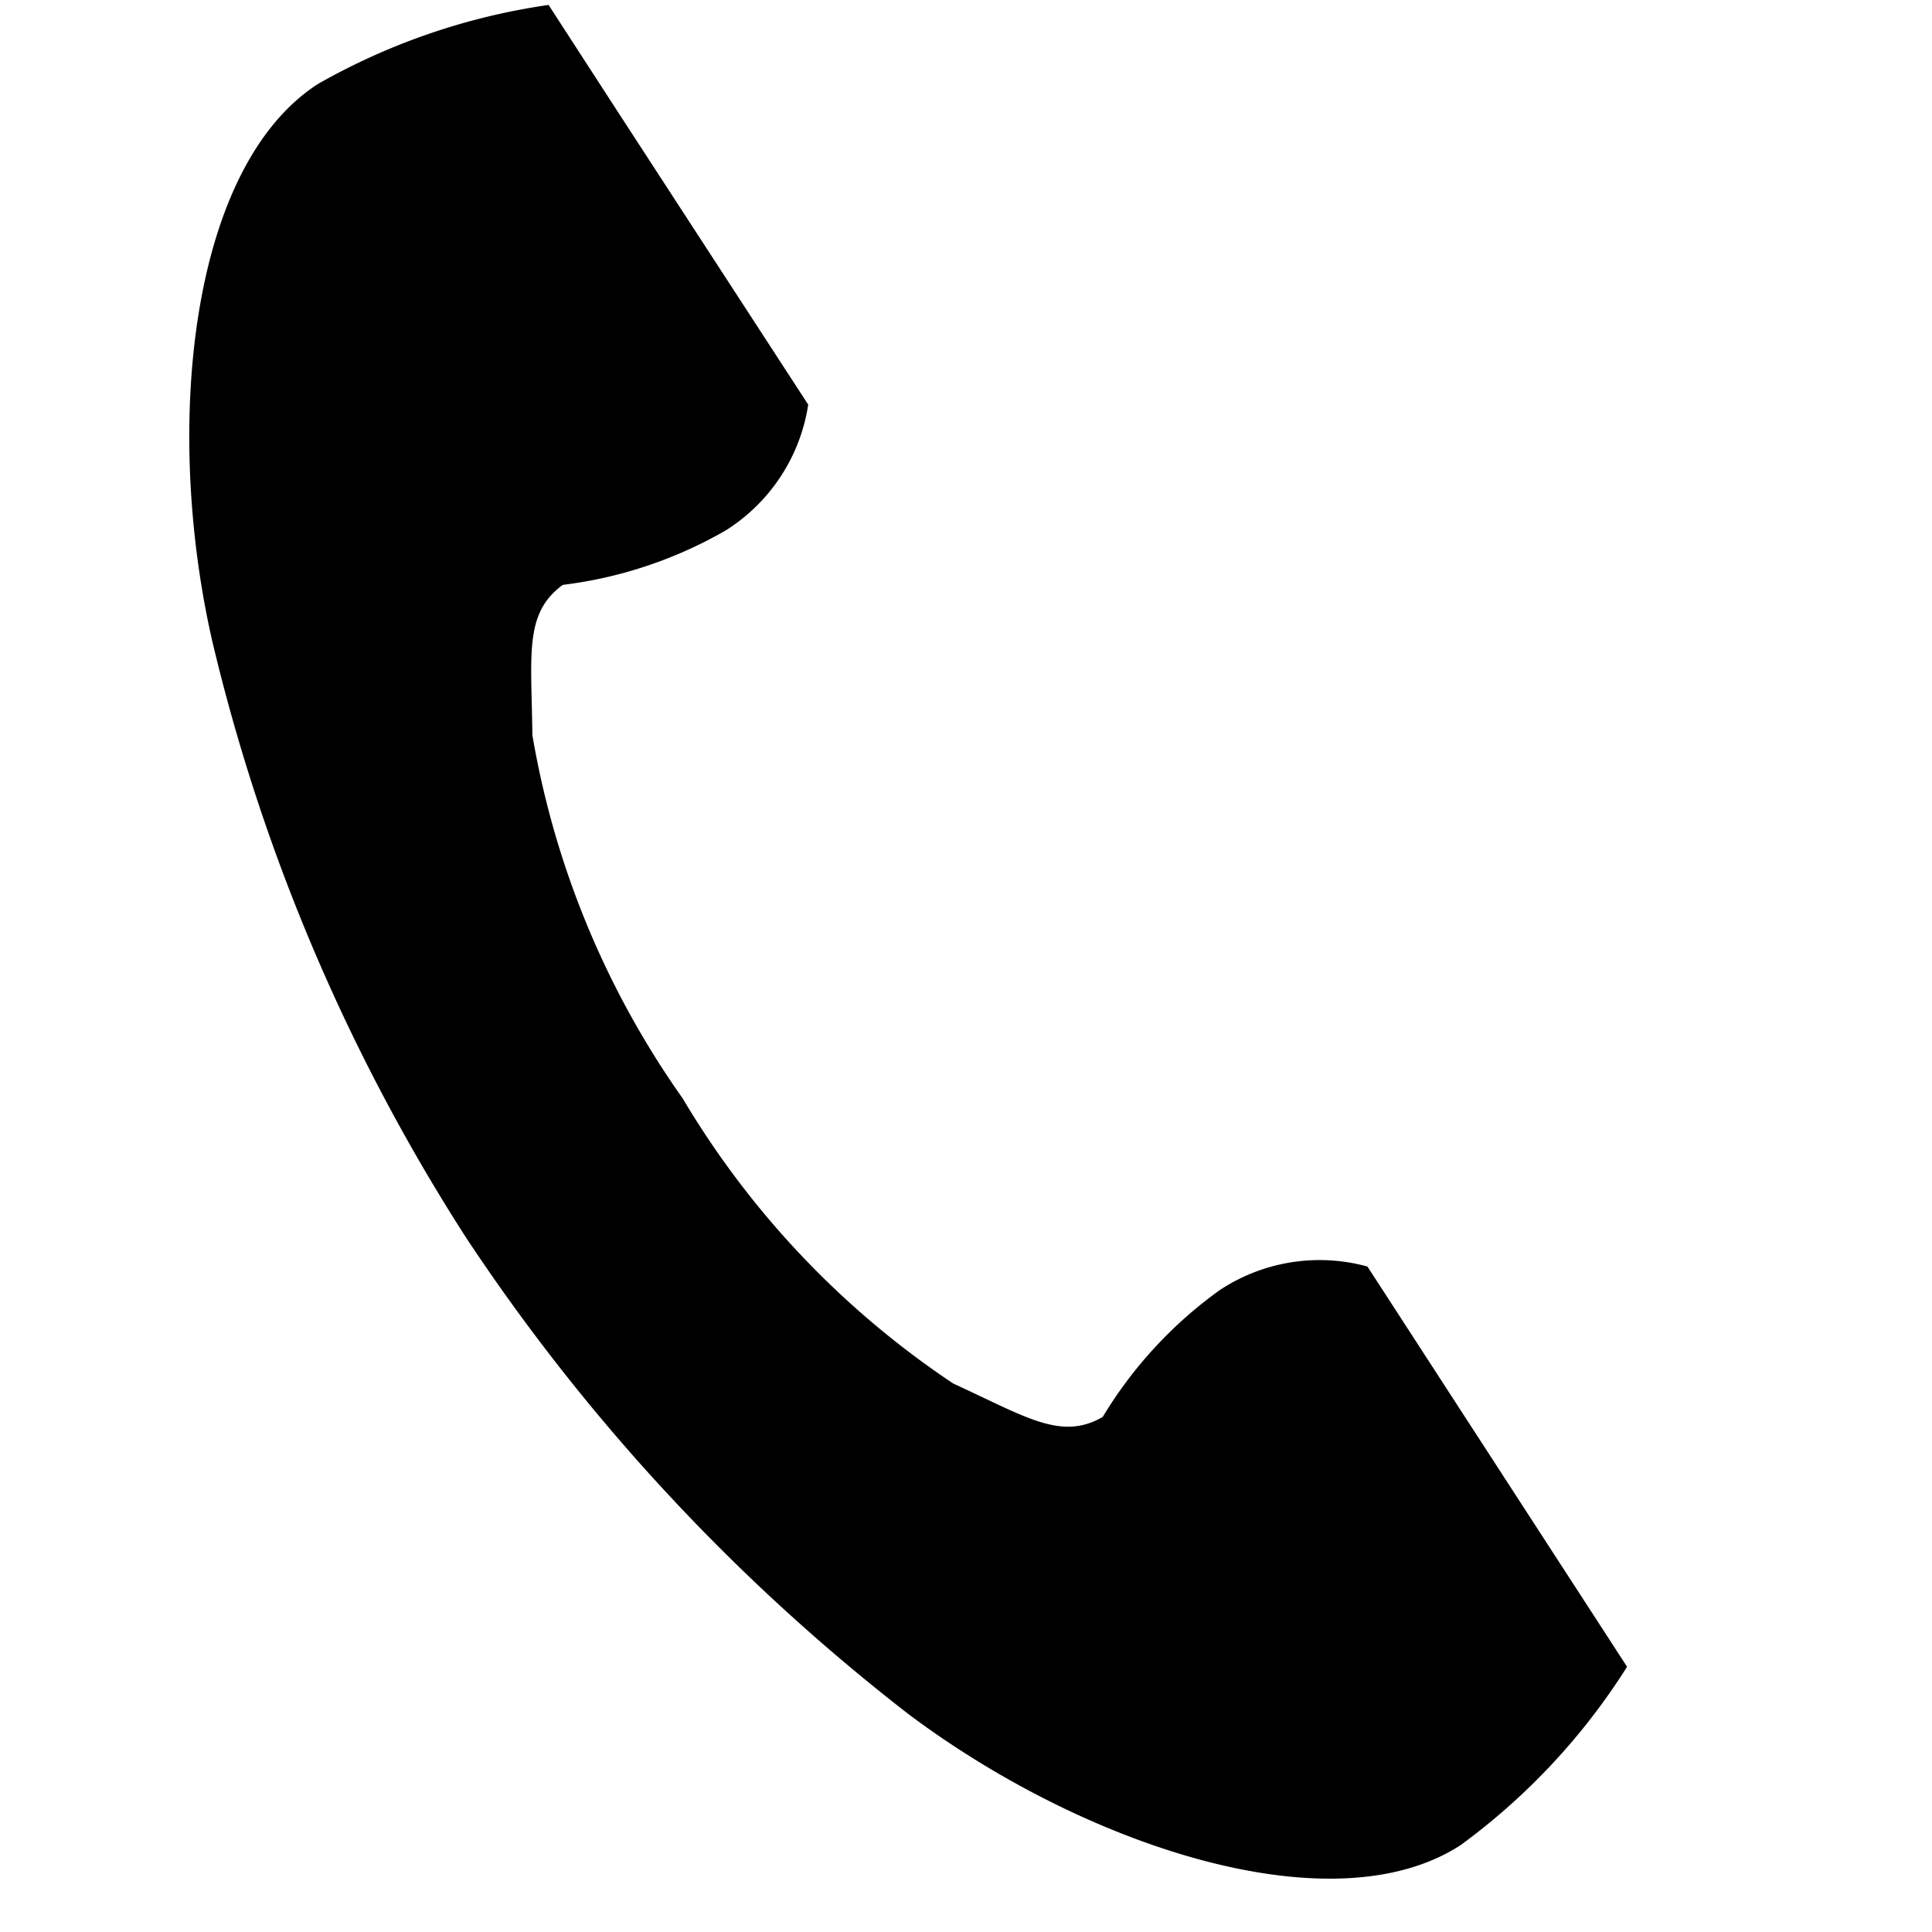 <svg xmlns="http://www.w3.org/2000/svg" width="18" height="18" viewBox="0 0 18 18">
  <defs>
    <style>
      .cls-1 {
        fill-rule: evenodd;
      }
    </style>
  </defs>
  <path id="シェイプ_2" data-name="シェイプ 2" class="cls-1" d="M2.961,0.783c-1.2.778-1.436,3.21-.983,5.192a17.9,17.9,0,0,0,2.369,5.563A18.605,18.605,0,0,0,8.464,15.97c1.626,1.221,3.945,2,5.145,1.22a6.069,6.069,0,0,0,1.55-1.661l-0.645-.994L12.74,11.8a1.685,1.685,0,0,0-1.378.221,3.988,3.988,0,0,0-1.088,1.18c-0.388.225-.714,0-1.393-0.311A8.266,8.266,0,0,1,6.36,10.233a8.254,8.254,0,0,1-1.4-3.384c-0.008-.748-0.08-1.136.284-1.4a4.011,4.011,0,0,0,1.522-.51,1.686,1.686,0,0,0,.764-1.169L5.755,1.04,5.111,0.046A6.092,6.092,0,0,0,2.961.783Z"/>
</svg>
